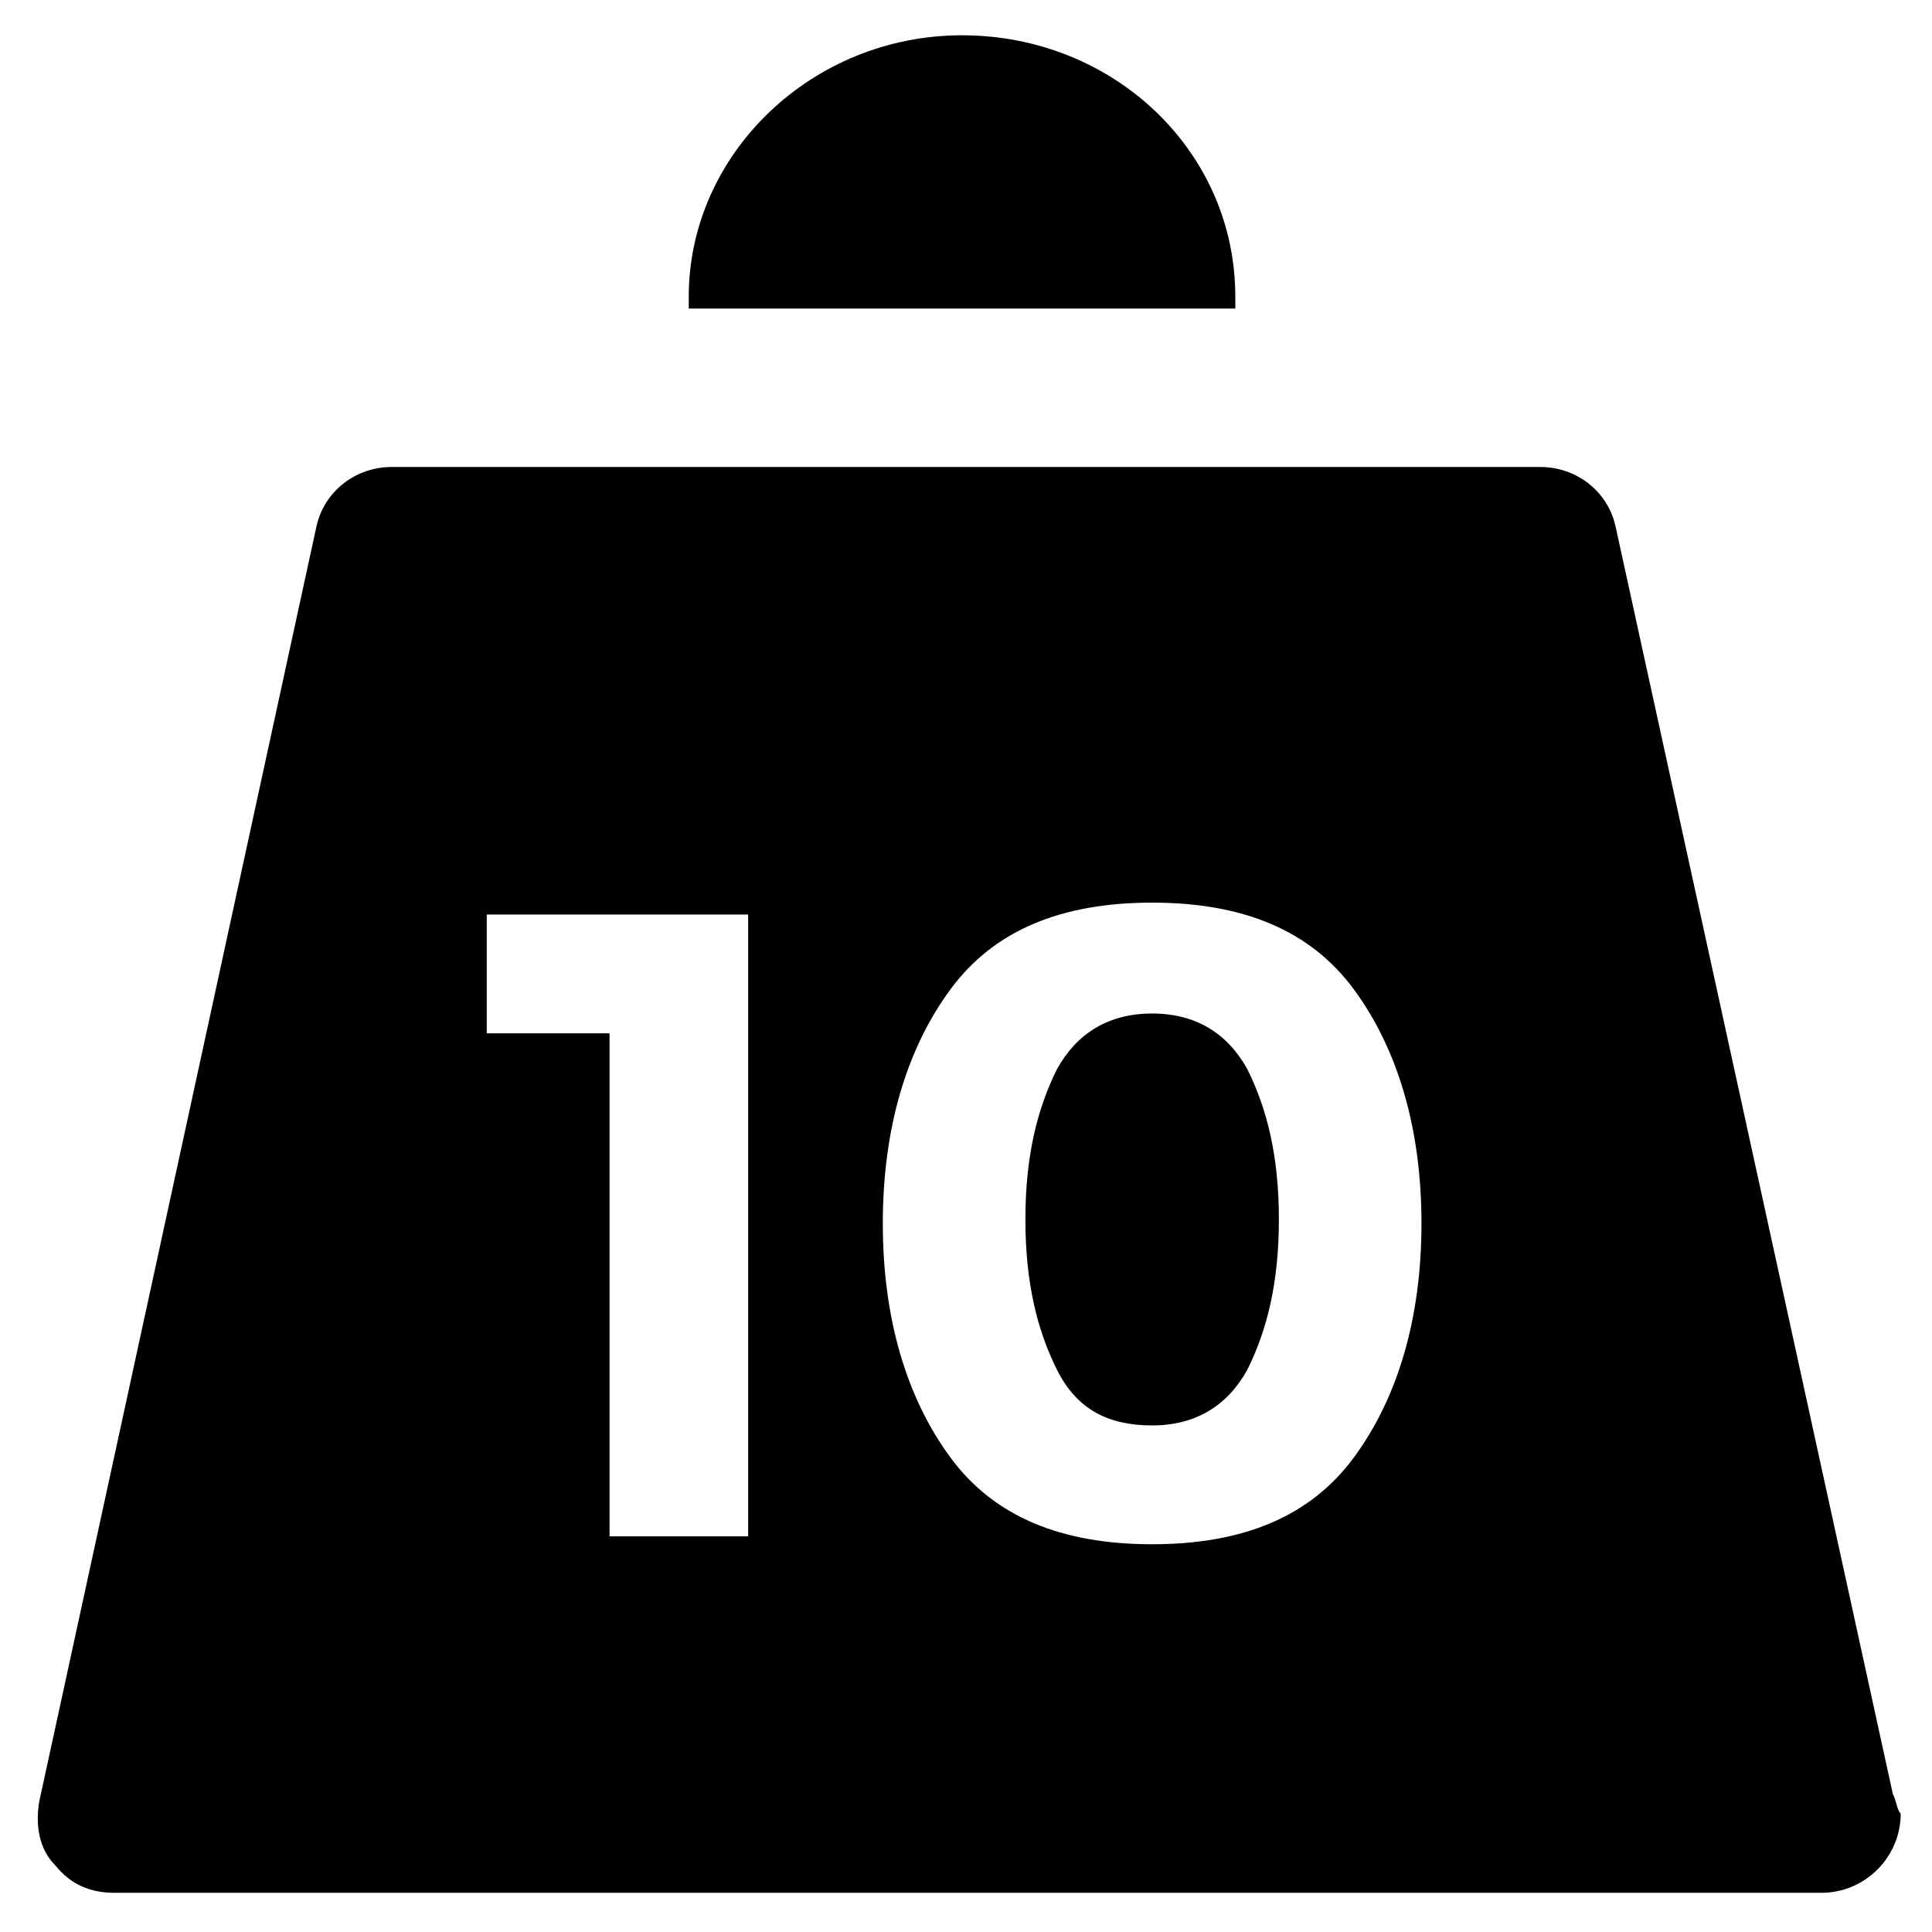 <?xml version="1.0" encoding="UTF-8"?>
<!-- Uploaded to: SVG Repo, www.svgrepo.com, Generator: SVG Repo Mixer Tools -->
<svg fill="#000000" width="800px" height="800px" version="1.1" viewBox="144 144 512 512" xmlns="http://www.w3.org/2000/svg">
 <g>
  <path d="m449.33 412.59c-11.547 0-19.941 5.246-25.191 14.695-5.246 10.496-8.398 23.09-8.398 39.887 0 16.793 3.148 29.391 8.398 39.887 5.246 10.496 13.645 14.695 25.191 14.695s19.941-5.246 25.191-14.695c5.246-10.496 8.398-23.09 8.398-39.887 0-16.793-3.148-29.391-8.398-39.887-5.246-9.449-13.645-14.695-25.191-14.695z"/>
  <path d="m645.61 619.37-73.473-335.87c-2.098-9.445-10.496-15.742-19.941-15.742h-304.39c-9.445 0-17.844 6.297-19.941 15.742l-73.473 337.97c-1.051 6.297 0 12.594 4.199 16.793 4.199 5.246 9.445 7.348 15.742 7.348h452.38c11.547 0 20.992-9.445 20.992-20.992-1.047-1.055-1.047-3.152-2.098-5.25zm-303.34-68.227h-36.734v-133.3h-32.539v-31.488h69.273zm160.59-20.992c-11.547 15.742-29.391 23.09-53.531 23.09s-41.984-7.348-53.531-23.09c-11.547-15.742-17.844-36.734-17.844-61.926s6.297-46.184 17.844-61.926 29.391-23.09 53.531-23.09 41.984 7.348 53.531 23.09 17.844 36.734 17.844 61.926-6.297 46.184-17.844 61.926z"/>
  <path d="m471.37 225.77v-3.148c0-38.836-32.539-69.273-72.422-69.273-39.887 0-72.422 31.488-72.422 69.273v3.148z"/>
 </g>
</svg>